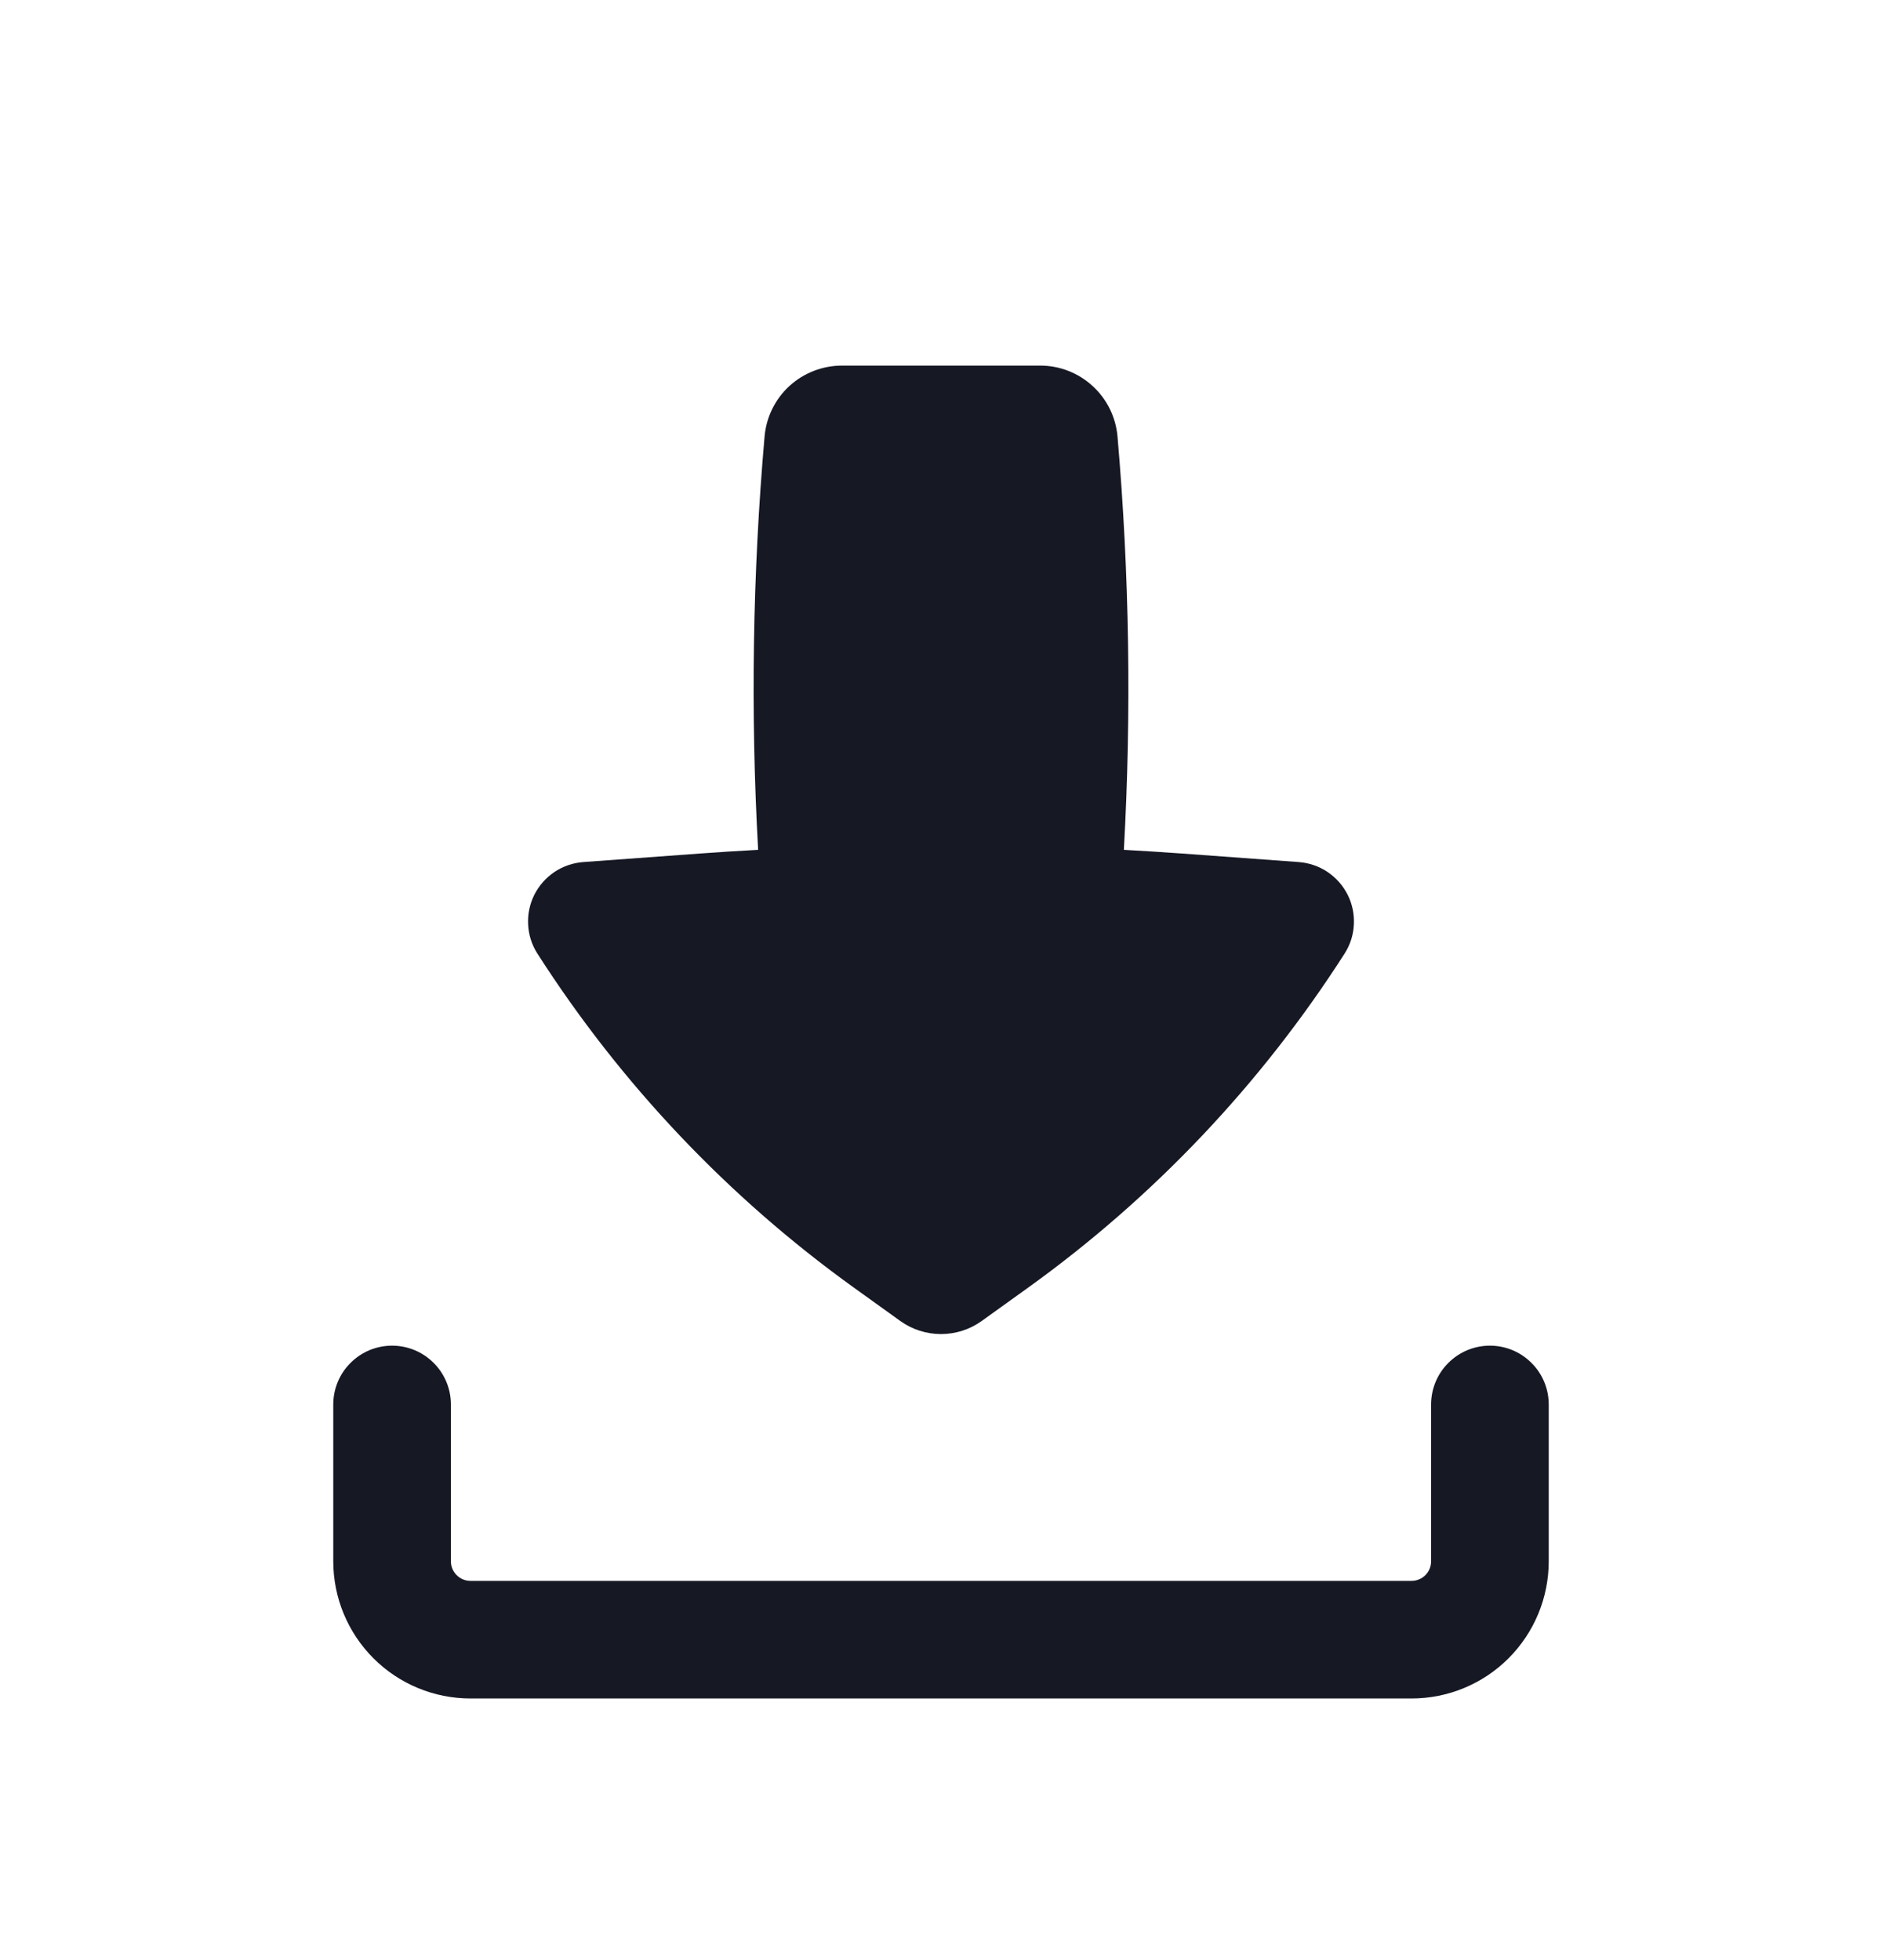 <svg width="24" height="25" viewBox="0 0 24 25" fill="none" xmlns="http://www.w3.org/2000/svg">
<path fill-rule="evenodd" clip-rule="evenodd" d="M5 17.163C5.199 17.163 5.39 17.242 5.53 17.383C5.671 17.523 5.75 17.714 5.75 17.913V19.913C5.75 20.051 5.862 20.163 6 20.163H18C18.066 20.163 18.13 20.137 18.177 20.09C18.224 20.043 18.25 19.979 18.25 19.913V17.913C18.25 17.714 18.329 17.523 18.47 17.383C18.61 17.242 18.801 17.163 19 17.163C19.199 17.163 19.39 17.242 19.53 17.383C19.671 17.523 19.75 17.714 19.75 17.913V19.913C19.75 20.377 19.566 20.822 19.237 21.151C18.909 21.479 18.464 21.663 18 21.663H6C5.536 21.663 5.091 21.479 4.763 21.151C4.434 20.822 4.25 20.377 4.25 19.913V17.913C4.25 17.714 4.329 17.523 4.47 17.383C4.61 17.242 4.801 17.163 5 17.163Z" fill="#161824"/>
<path d="M10.738 4.663C10.49 4.663 10.25 4.756 10.067 4.923C9.884 5.091 9.771 5.322 9.75 5.569C9.597 7.322 9.57 9.083 9.668 10.839C9.421 10.852 9.175 10.868 8.928 10.886L7.438 10.995C7.307 11.005 7.18 11.048 7.071 11.121C6.962 11.195 6.873 11.295 6.814 11.412C6.755 11.53 6.728 11.661 6.735 11.792C6.741 11.924 6.782 12.051 6.853 12.162C7.916 13.823 9.284 15.268 10.885 16.42L11.482 16.849C11.633 16.957 11.814 17.015 12 17.015C12.186 17.015 12.367 16.957 12.518 16.849L13.115 16.42C14.716 15.268 16.084 13.823 17.147 12.162C17.218 12.051 17.259 11.924 17.265 11.792C17.272 11.661 17.245 11.53 17.186 11.412C17.127 11.295 17.038 11.195 16.929 11.121C16.82 11.048 16.693 11.005 16.562 10.995L15.072 10.886C14.825 10.868 14.579 10.853 14.332 10.839C14.43 9.083 14.403 7.322 14.251 5.569C14.23 5.322 14.117 5.091 13.933 4.923C13.75 4.755 13.51 4.662 13.262 4.663H10.738Z" fill="#161824"/>
</svg>
